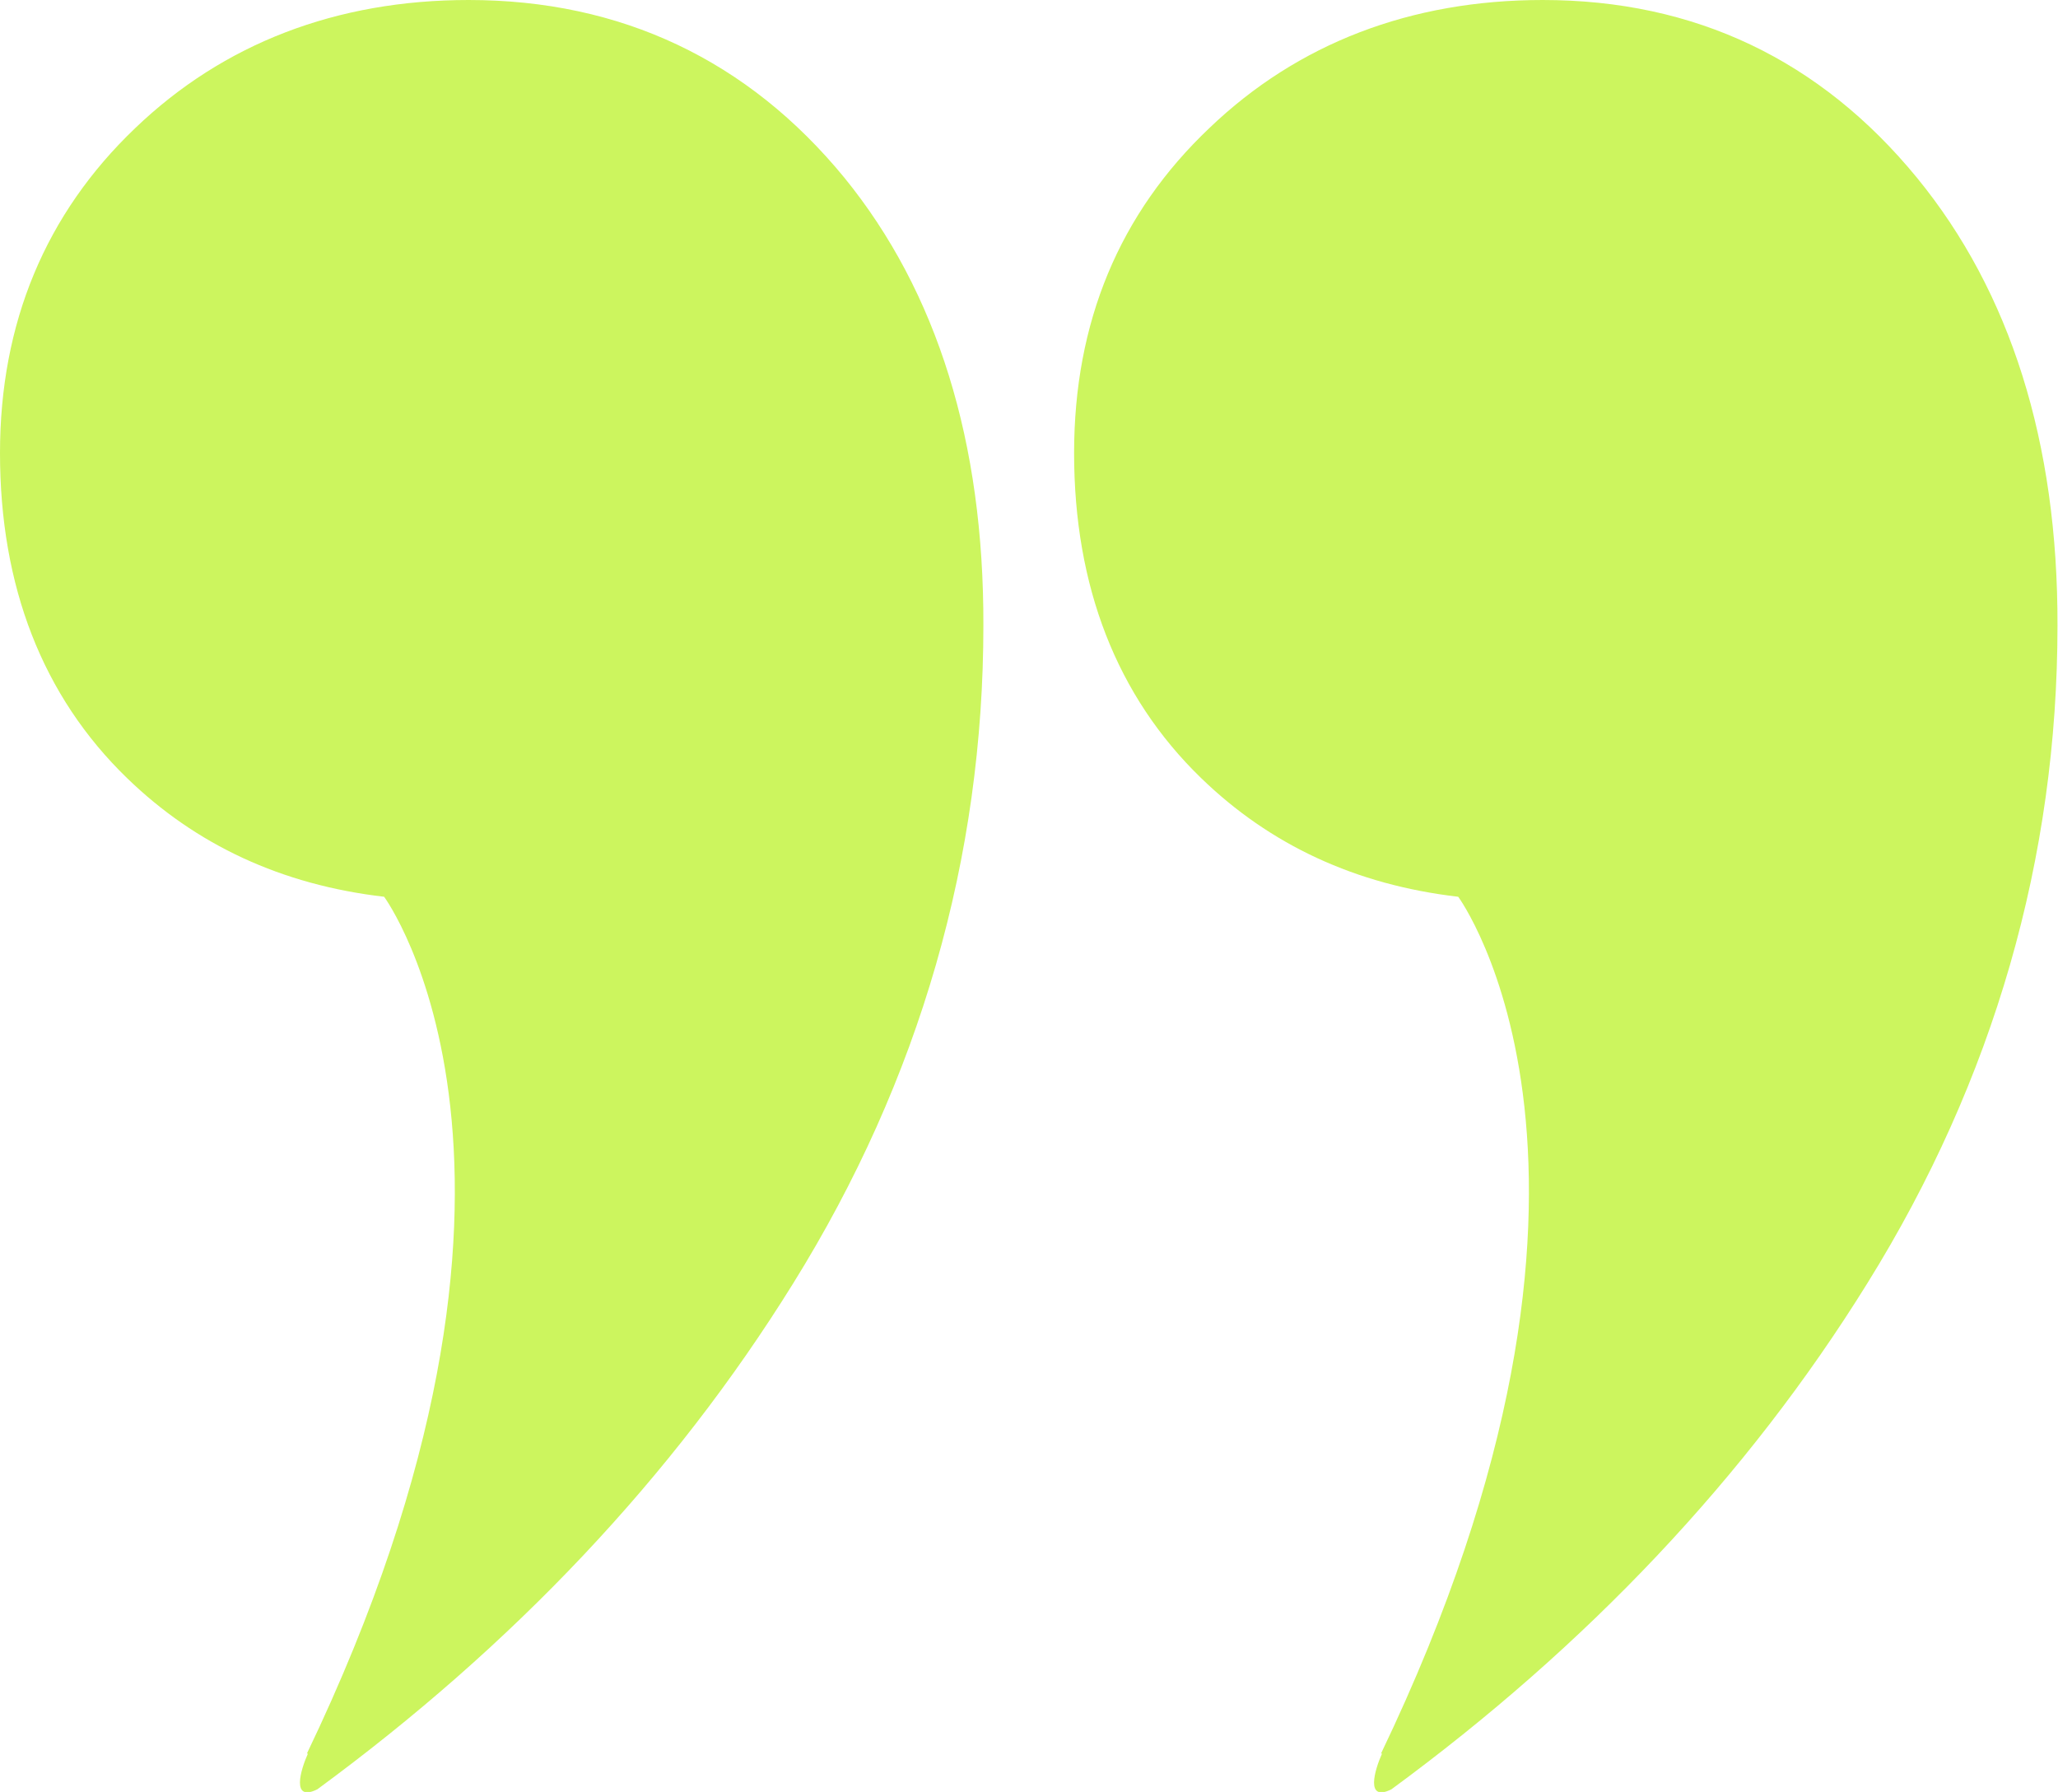 <svg xmlns="http://www.w3.org/2000/svg" xmlns:xlink="http://www.w3.org/1999/xlink" id="Layer_1" x="0px" y="0px" viewBox="0 0 397 345.7" style="enable-background:new 0 0 397 345.7;" xml:space="preserve"><style type="text/css">	.st0{fill:#CCF55E;}</style><g id="Logo_icon_1" transform="translate(-26.8 -25)">	<path id="Path_39" class="st0" d="M189.7,59.3C171.1,36.6,146.6,25,117.2,25c-25.5,0-47.3,8.4-64.3,24.7  c-17.3,16.5-26.1,37.6-26.1,62.7c0,25.7,8.2,46.9,24.5,62.7c13.3,12.9,29.8,20.6,49.6,22.9c0,0,39,52.9-14.9,165.3h0.2  c-1.4,3.1-3.3,9.4,1.8,6.9c37.6-27.6,68.6-60.2,91.8-97.6l0,0c24.5-39.4,36.7-82.2,36.7-126.9C216.6,110.3,207.6,81.3,189.7,59.3z"></path>	<path id="Path_40" class="st0" d="M396.6,59.3C378,36.6,353.8,25,324.4,25c-25.5,0-47.3,8.4-64.3,24.7  C242.7,66.2,234,87.2,234,112.4c0,25.7,8.2,46.9,24.5,62.7c13.3,12.9,29.8,20.6,49.6,22.9c0,0,39,52.9-14.9,165.3h0.2  c-1.4,3.1-3.3,9.4,1.8,6.9c37.6-27.6,68.6-60.2,91.8-97.6l0,0c24.5-39.4,36.7-82.2,36.7-126.9C423.8,110.3,414.6,81.3,396.6,59.3z"></path></g></svg>